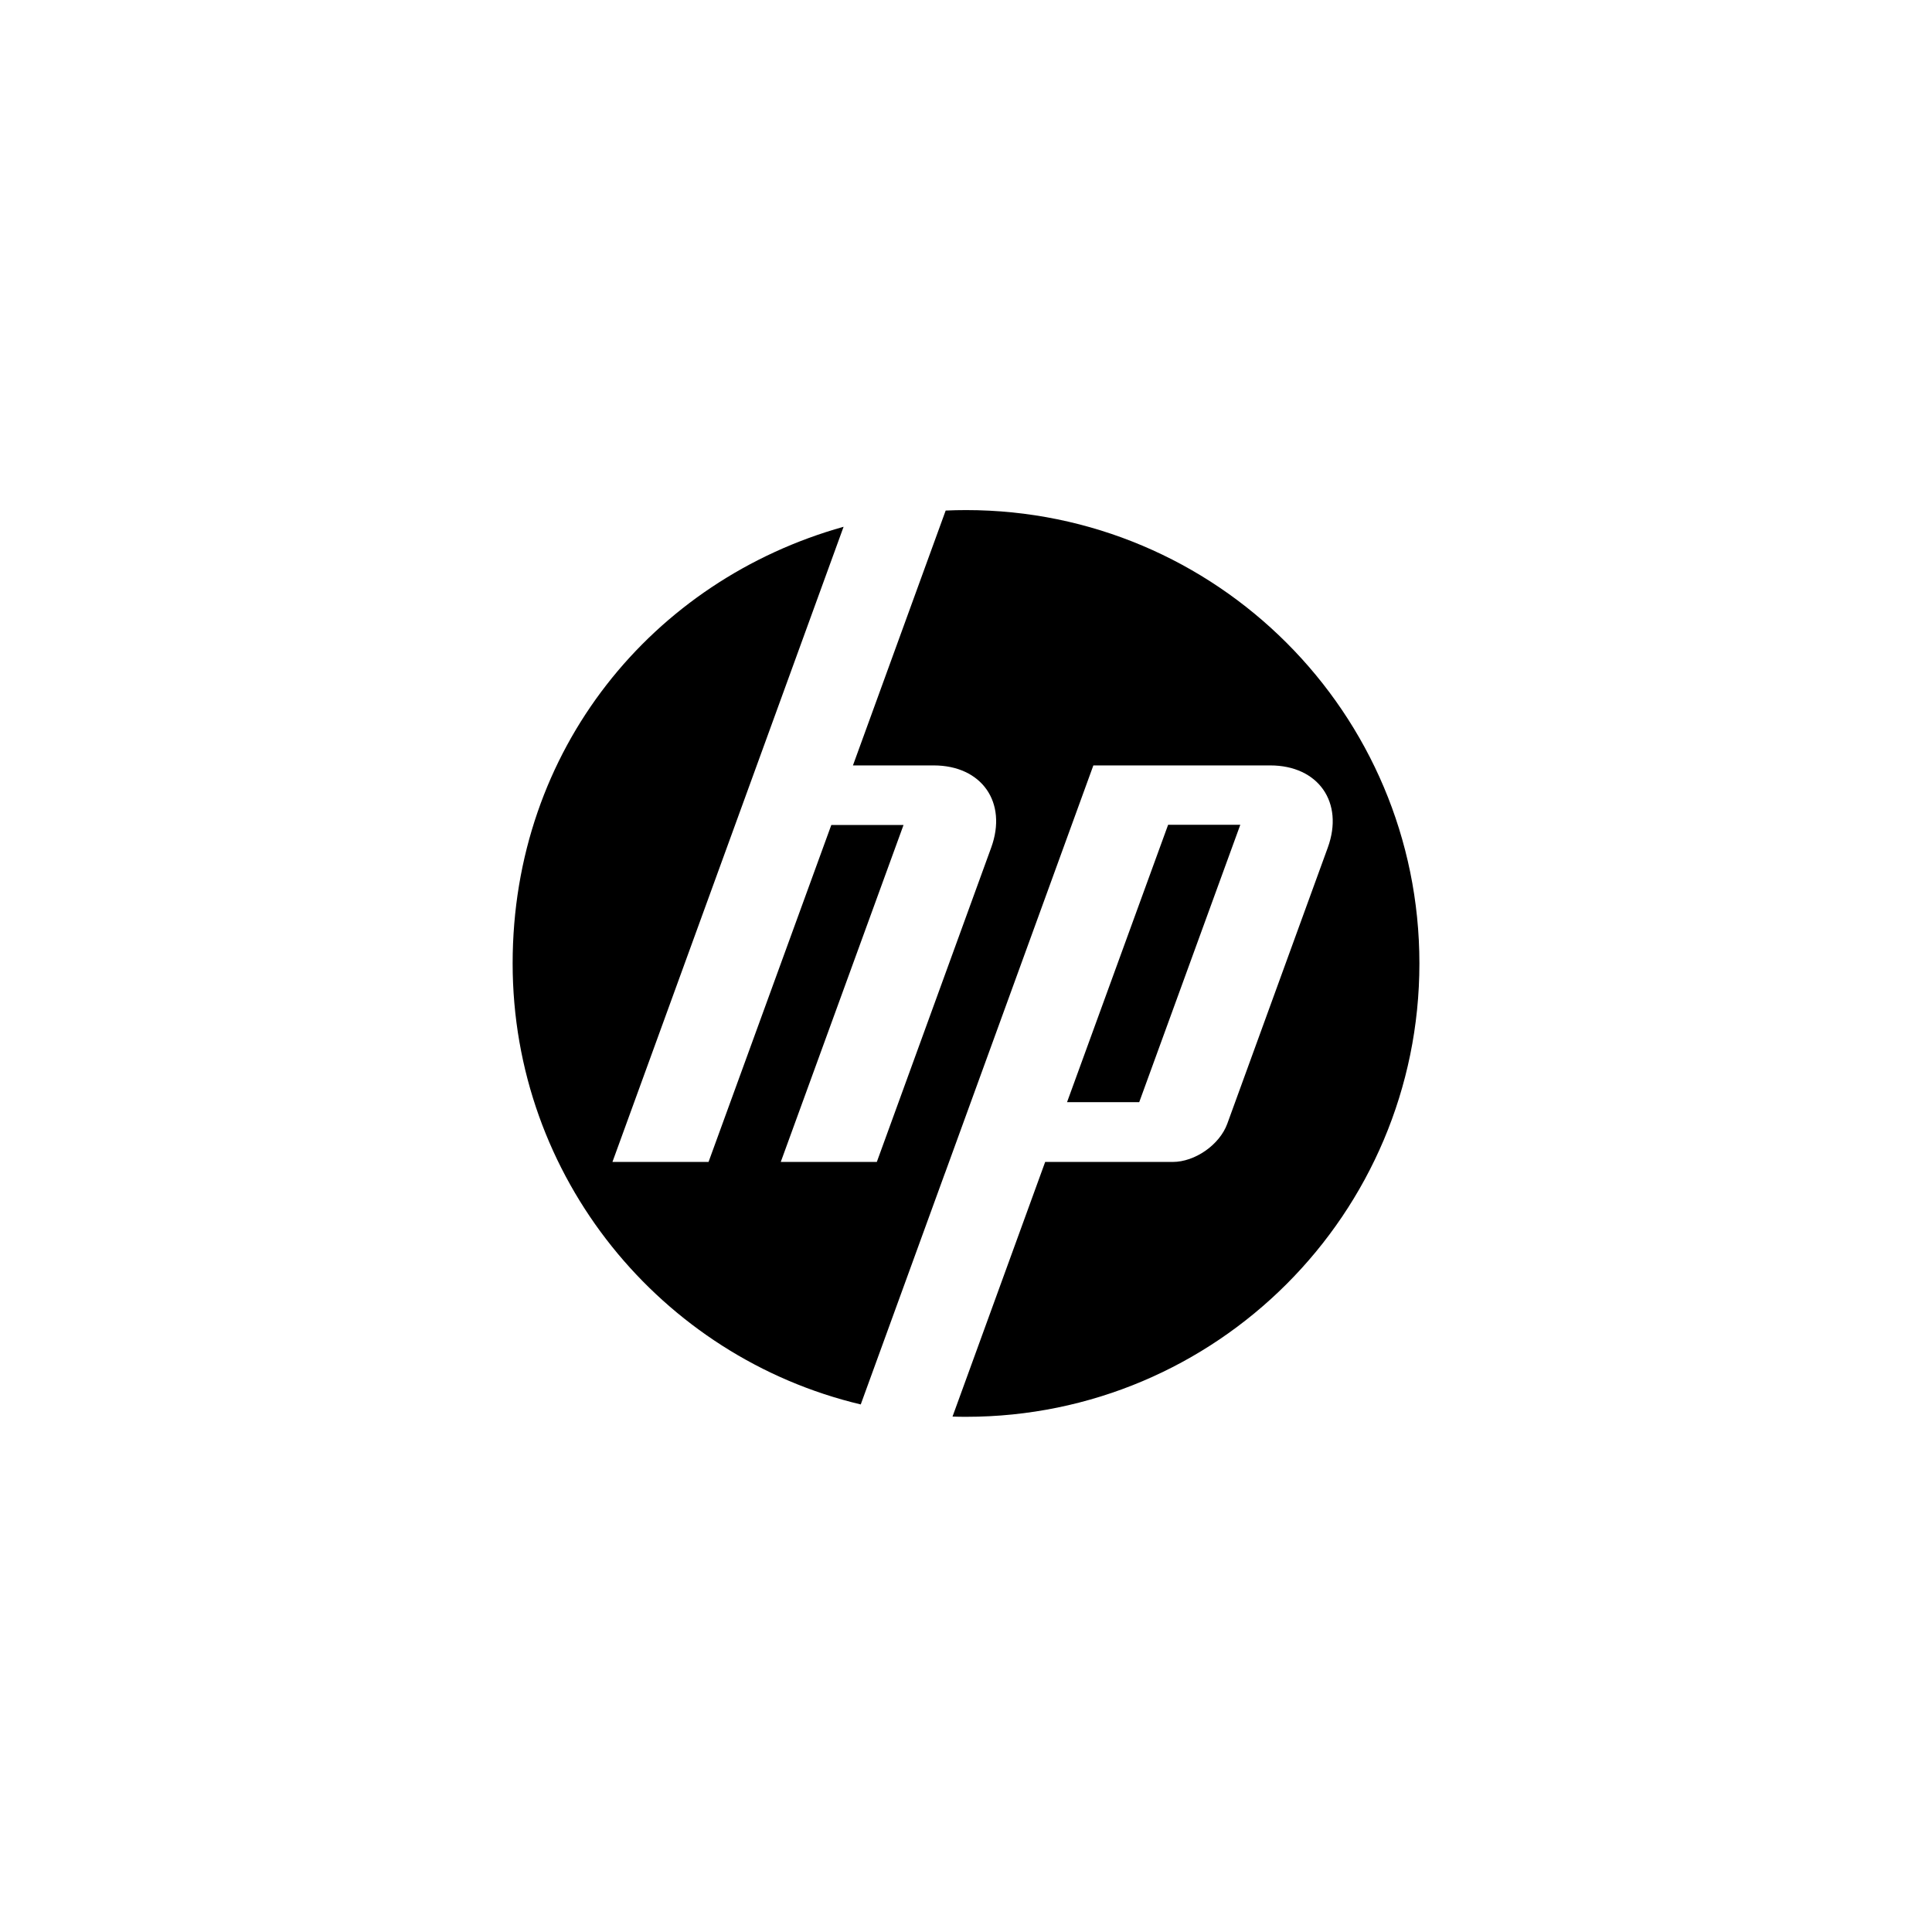 <?xml version="1.0" encoding="UTF-8"?>
<svg xmlns="http://www.w3.org/2000/svg" viewBox="0 0 500 500">
  <defs>
    <style>
      .cls-1 {
        fill: #fff;
      }
    </style>
  </defs>
  <g id="Layer_3" data-name="Layer 3">
    <rect class="cls-1" y="0" width="500" height="500"/>
  </g>
  <g id="Layer_1" data-name="Layer 1">
    <path d="M250,366.67c-1.17,0-2.33-.02-3.49-.06l23.98-65.9h33c5.79,0,12.15-4.45,14.13-9.89l26.01-71.46c4.26-11.7-2.45-21.27-14.89-21.27h-45.78l-38.41,105.55h-.01l-21.78,59.83c-51.66-12.28-90.09-58.72-90.09-114.14s36.24-99.17,85.65-113l-22.47,61.76h0l-37.35,102.62h24.87s31.77-87.2,31.77-87.2h18.69l-31.77,87.2h24.86s29.6-81.35,29.6-81.35c4.26-11.7-2.44-21.27-14.88-21.27h-20.9l24-65.96c1.75-.08,3.5-.12,5.27-.12,64.8,0,117.33,52.53,117.33,117.33s-52.53,117.33-117.33,117.33ZM320.99,213.45h-18.68l-26.16,71.79h18.68l26.16-71.79Z"/>
  </g>
</svg>